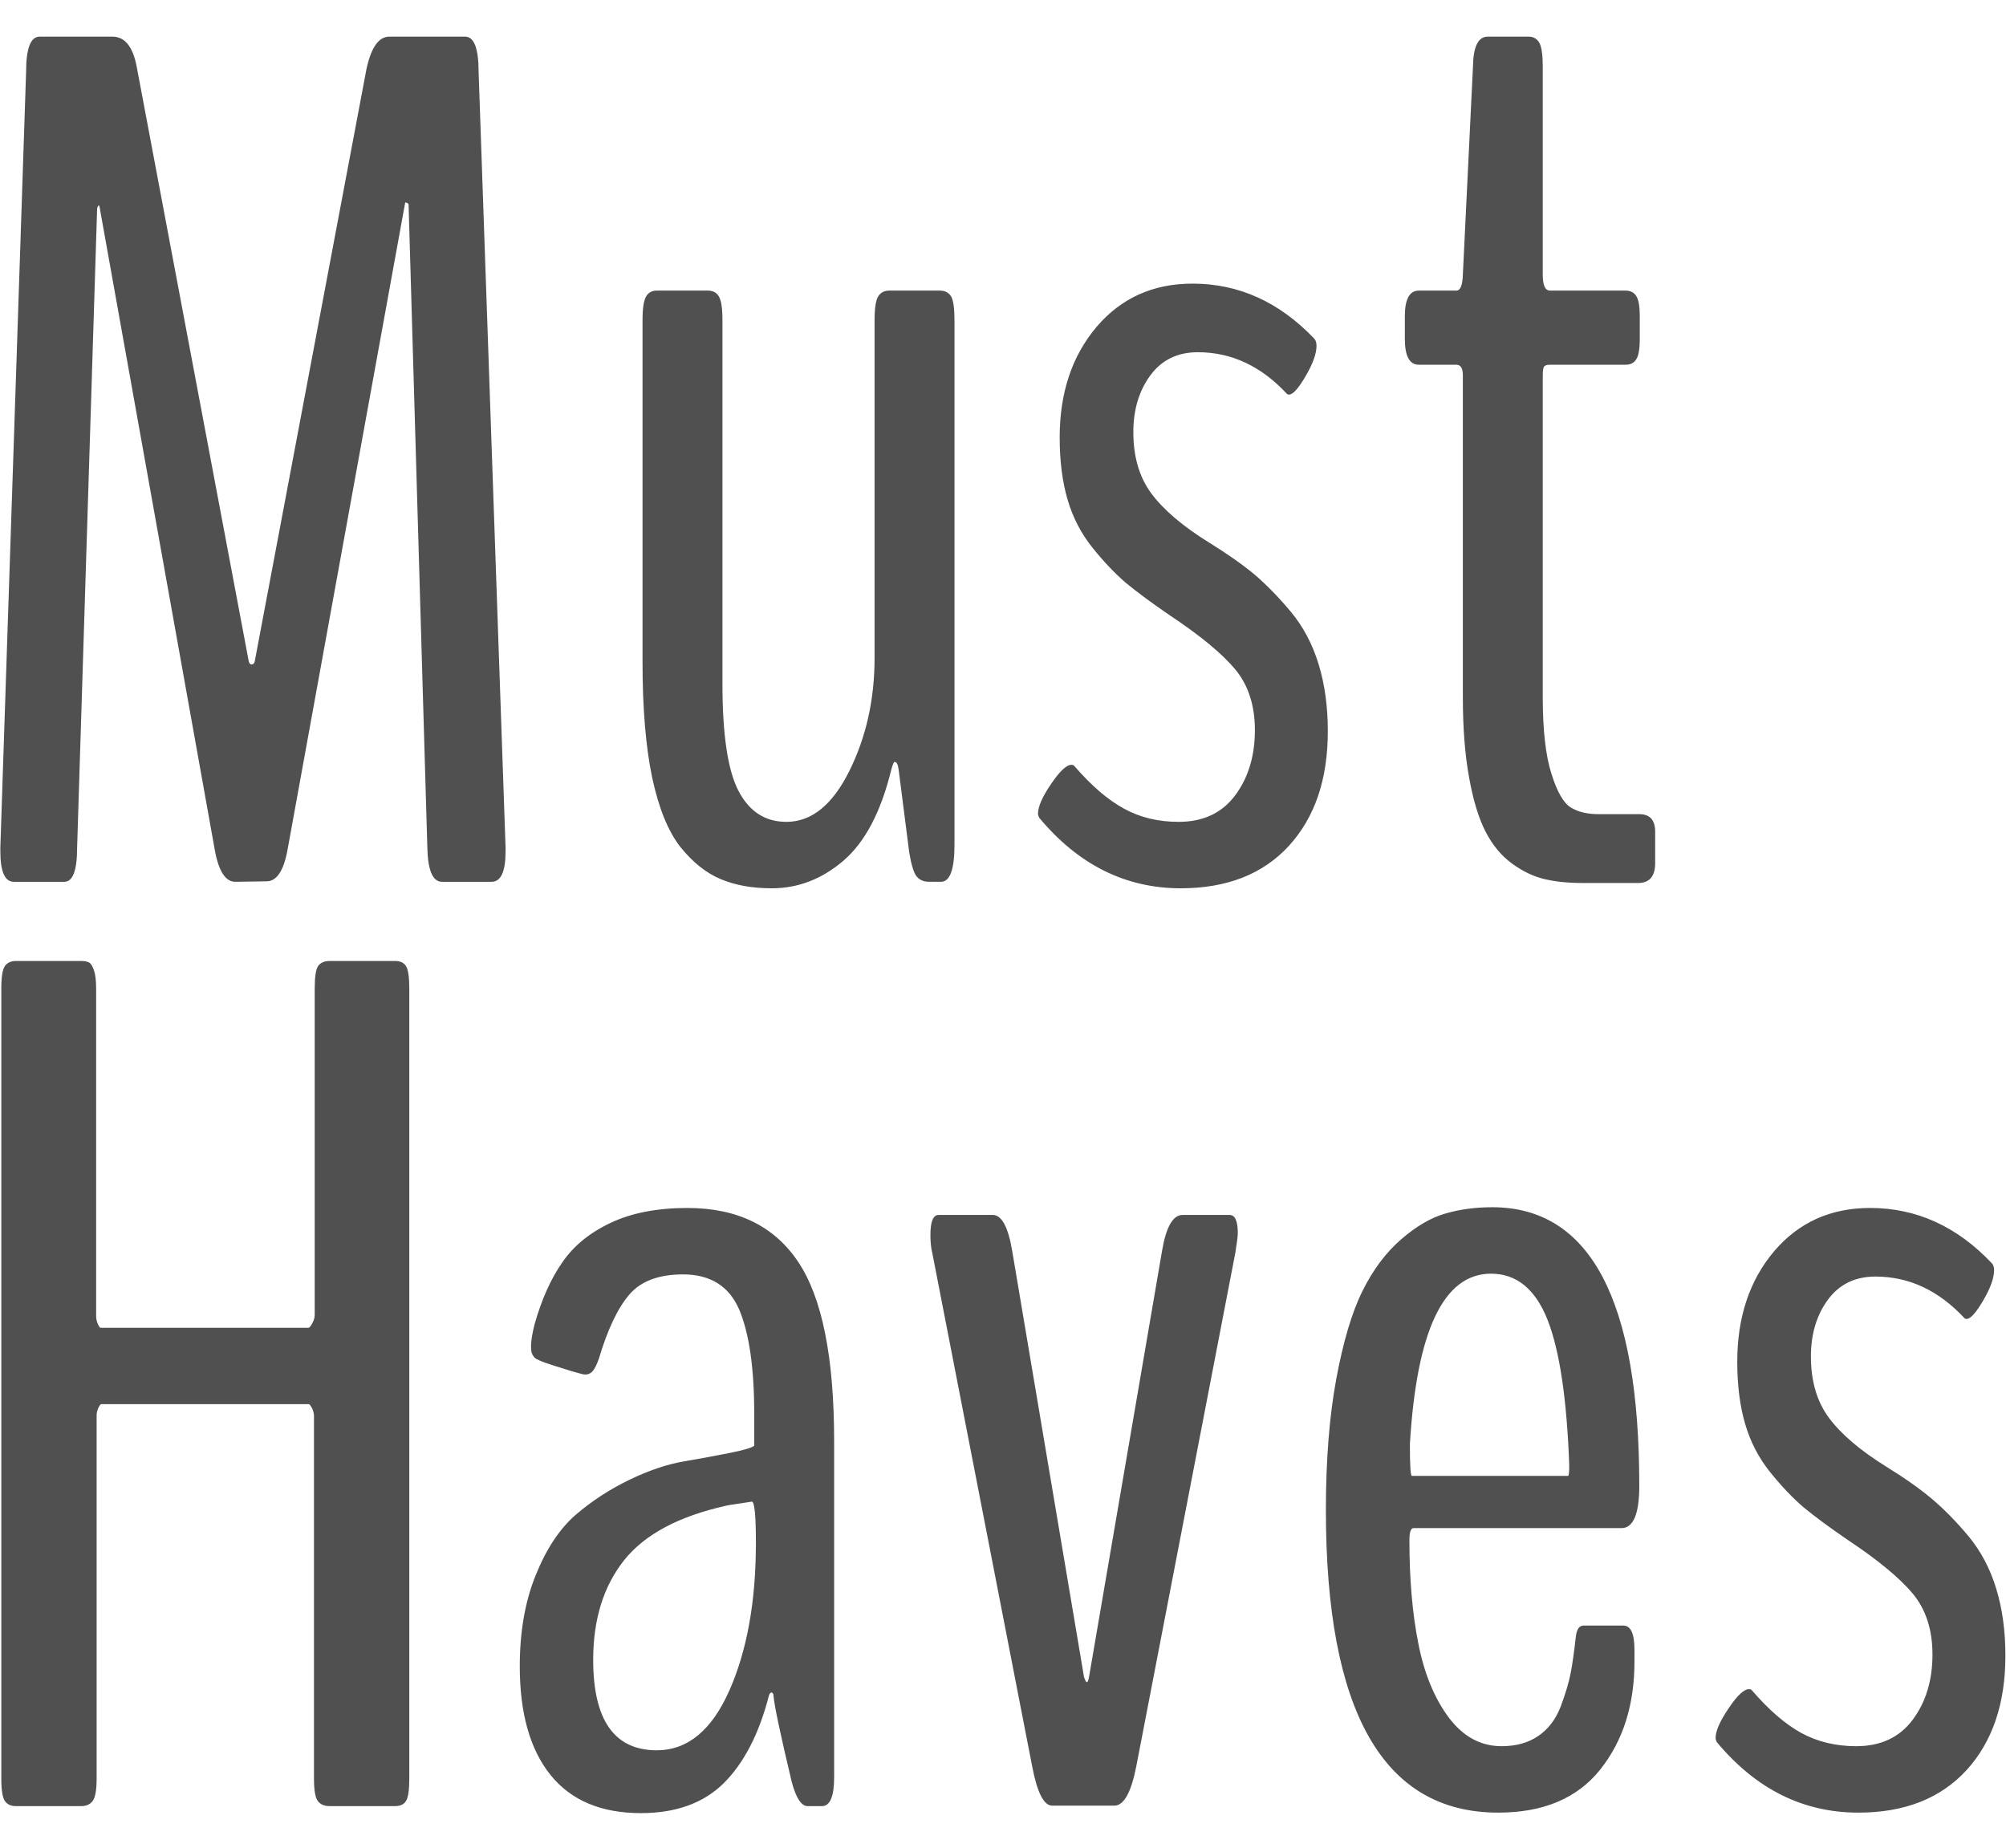 <?xml version="1.0" encoding="UTF-8" standalone="yes"?>
<svg xmlns="http://www.w3.org/2000/svg" version="1.1" xmlns:xlink="http://www.w3.org/1999/xlink" xmlns:svgjs="http://svgjs.dev/svgjs" width="1500" height="1382" viewBox="0 0 1500 1382">
  <g transform="matrix(1,0,0,1,-0.099,0.56)">
    <svg viewBox="0 0 268 247" data-background-color="#ebe3d6" preserveAspectRatio="xMidYMid meet" height="1382" width="1500" xmlns="http://www.w3.org/2000/svg" xmlns:xlink="http://www.w3.org/1999/xlink">
      <g id="tight-bounds" transform="matrix(1,0,0,1,0.018,-0.1)">
        <svg viewBox="0 0 267.964 247.2" height="247.2" width="267.964">
          <g>
            <svg viewBox="0 0 267.964 247.2" height="247.2" width="267.964">
              <g>
                <svg viewBox="0 0 267.964 247.2" height="247.2" width="267.964">
                  <g id="textblocktransform">
                    <svg viewBox="0 0 267.964 247.2" height="247.2" width="267.964" id="textblock">
                      <g>
                        <svg viewBox="0 0 267.964 247.2" height="247.2" width="267.964">
                          <g transform="matrix(1,0,0,1,0,0)">
                            <svg width="267.964" viewBox="2.69 -35.11 83.3 73.8" height="247.2" data-palette-color="#505050">
                              <svg/>
                              <svg/>
                              <g class="wordmark-text-0" data-fill-palette-color="primary" id="text-0">
                                <path d="M5.35 0h-2.1c-0.373 0-0.56-0.423-0.56-1.27v0c0 0 0-0.05 0-0.15v0l1.07-32.22c0-0.98 0.187-1.47 0.56-1.47v0h3.03c0.507 0 0.84 0.407 1 1.22v0l4.66 24.73c0.02 0.087 0.06 0.13 0.12 0.13 0.067 0 0.11-0.043 0.13-0.13v0l4.64-24.6c0.193-0.9 0.51-1.35 0.95-1.35v0h3.15c0.373 0 0.56 0.49 0.56 1.47v0l1.12 32.22v0.15c0 0.847-0.193 1.27-0.58 1.27v0h-2.06c-0.387 0-0.59-0.473-0.61-1.42v0l-0.78-26.73c-0.033-0.047-0.08-0.07-0.14-0.07v0l-4.89 26.9c-0.16 0.867-0.45 1.3-0.87 1.3v0c-0.02 0-0.237 0.003-0.65 0.01-0.413 0.007-0.63 0.01-0.65 0.01v0c-0.407 0-0.69-0.44-0.85-1.32v0l-4.79-26.73c-0.013-0.067-0.037-0.067-0.07 0v0c-0.02 0.033-0.03 0.073-0.03 0.12v0l-0.83 26.51c0 0.947-0.177 1.42-0.53 1.42zM34.74 0.27v0c-0.813 0-1.52-0.127-2.12-0.38-0.607-0.253-1.167-0.7-1.68-1.34-0.507-0.647-0.897-1.607-1.17-2.88-0.267-1.28-0.4-2.873-0.4-4.78v0-14.23c0-0.487 0.05-0.813 0.15-0.98 0.093-0.16 0.24-0.24 0.44-0.24v0h2.12c0.213 0 0.367 0.08 0.46 0.24 0.1 0.167 0.15 0.493 0.15 0.98v0 15.11c0 2.12 0.223 3.607 0.67 4.46 0.447 0.853 1.11 1.28 1.99 1.28v0c1.04 0 1.91-0.703 2.61-2.11 0.7-1.407 1.05-2.973 1.05-4.7v0-14.04c0-0.487 0.05-0.813 0.15-0.98 0.1-0.16 0.253-0.24 0.46-0.24v0h2.1c0.213 0 0.37 0.08 0.47 0.24 0.093 0.167 0.14 0.493 0.14 0.98v0 21.8c0 1.027-0.187 1.54-0.56 1.54v0h-0.49c-0.227 0-0.4-0.073-0.52-0.22-0.12-0.147-0.223-0.48-0.31-1v0l-0.44-3.44c-0.027-0.213-0.083-0.32-0.17-0.32v0c-0.033 0-0.08 0.113-0.14 0.34v0c-0.427 1.74-1.087 2.993-1.98 3.76-0.893 0.767-1.887 1.15-2.98 1.15zM57.84-6.25v0c0 1.987-0.537 3.57-1.61 4.75-1.08 1.18-2.58 1.77-4.5 1.77v0c-2.293 0-4.253-0.977-5.88-2.93v0c-0.033-0.067-0.05-0.123-0.05-0.17v0c0-0.293 0.18-0.703 0.54-1.23 0.36-0.533 0.643-0.8 0.85-0.8v0c0.053 0 0.093 0.017 0.12 0.05v0c0.7 0.813 1.387 1.403 2.06 1.77 0.667 0.367 1.423 0.55 2.27 0.55v0c1.02 0 1.803-0.367 2.35-1.1 0.547-0.733 0.82-1.637 0.82-2.71v0c0-1.027-0.273-1.87-0.82-2.53-0.547-0.653-1.447-1.397-2.7-2.23v0c-0.76-0.52-1.37-0.97-1.83-1.35-0.453-0.387-0.917-0.873-1.39-1.46-0.473-0.587-0.82-1.253-1.04-2-0.22-0.747-0.33-1.61-0.33-2.59v0c0-1.853 0.51-3.383 1.53-4.59 1.02-1.2 2.35-1.8 3.99-1.8v0c1.92 0 3.607 0.763 5.06 2.29v0c0.06 0.067 0.09 0.163 0.09 0.29v0c0 0.327-0.15 0.747-0.45 1.26-0.3 0.513-0.53 0.77-0.69 0.77v0c-0.033 0-0.06-0.007-0.08-0.02v0c-1.073-1.16-2.31-1.74-3.71-1.74v0c-0.847 0-1.507 0.323-1.98 0.97-0.467 0.64-0.7 1.423-0.7 2.35v0c0 1.027 0.25 1.877 0.75 2.55 0.507 0.68 1.297 1.353 2.37 2.02v0c0.767 0.473 1.403 0.92 1.91 1.34 0.5 0.427 1.007 0.947 1.52 1.56 0.513 0.62 0.897 1.347 1.15 2.18 0.253 0.827 0.38 1.753 0.38 2.78zM70.73 0.05h-2.3c-0.6 0-1.127-0.053-1.58-0.16-0.46-0.107-0.913-0.323-1.36-0.65-0.447-0.327-0.813-0.77-1.1-1.33-0.287-0.56-0.513-1.307-0.68-2.24-0.173-0.94-0.26-2.053-0.26-3.34v0-13.37c0-0.293-0.09-0.44-0.27-0.44v0h-1.56c-0.387 0-0.58-0.36-0.58-1.08v0-0.93c0-0.713 0.193-1.07 0.58-1.07v0h1.56c0.167 0 0.257-0.22 0.27-0.66v0l0.42-8.64c0.013-0.833 0.217-1.25 0.61-1.25v0h1.71c0.193 0 0.34 0.087 0.44 0.26 0.093 0.173 0.14 0.503 0.14 0.99v0 8.64c0 0.44 0.1 0.66 0.3 0.66v0h3.14c0.2 0 0.347 0.073 0.44 0.22 0.1 0.147 0.15 0.43 0.15 0.85v0 0.93c0 0.427-0.05 0.713-0.15 0.86-0.093 0.147-0.24 0.22-0.44 0.22v0h-3.14c-0.12 0-0.2 0.023-0.24 0.07-0.04 0.047-0.06 0.17-0.06 0.37v0 13.37c0 1.367 0.12 2.427 0.36 3.18 0.233 0.747 0.5 1.213 0.8 1.4 0.3 0.187 0.687 0.28 1.16 0.28v0h1.69c0.44 0 0.66 0.243 0.66 0.73v0 1.3c0 0.553-0.237 0.83-0.71 0.83z" fill="#505050" fill-rule="nonzero" stroke="none" stroke-width="1" stroke-linecap="butt" stroke-linejoin="miter" stroke-miterlimit="10" stroke-dasharray="" stroke-dashoffset="0" font-family="none" font-weight="none" font-size="none" text-anchor="none" style="mix-blend-mode: normal" data-fill-palette-color="primary" opacity="1"/>
                                <path d="M6.05 38.4h-2.71c-0.207 0-0.36-0.07-0.46-0.21-0.1-0.14-0.15-0.453-0.15-0.94v0-32.81c0-0.487 0.05-0.8 0.15-0.94 0.1-0.14 0.253-0.21 0.46-0.21v0h2.69c0.147 0 0.26 0.02 0.34 0.06 0.08 0.04 0.15 0.15 0.21 0.33 0.06 0.18 0.09 0.433 0.09 0.76v0 13.6c0 0.113 0.023 0.223 0.07 0.33 0.047 0.107 0.087 0.16 0.12 0.16v0h8.62c0.047 0 0.103-0.063 0.17-0.19 0.067-0.12 0.1-0.237 0.1-0.35v0-13.55c0-0.487 0.047-0.8 0.14-0.94 0.1-0.14 0.263-0.21 0.49-0.21v0h2.71c0.213 0 0.363 0.07 0.45 0.21 0.093 0.14 0.14 0.453 0.14 0.94v0 32.81c0 0.487-0.047 0.8-0.14 0.94-0.087 0.14-0.237 0.21-0.45 0.21v0h-2.71c-0.227 0-0.393-0.07-0.5-0.21-0.107-0.14-0.16-0.453-0.16-0.94v0-15.06c0-0.1-0.027-0.207-0.08-0.32-0.06-0.113-0.107-0.17-0.14-0.17v0h-8.62c-0.027 0-0.067 0.053-0.12 0.16-0.047 0.107-0.07 0.207-0.07 0.3v0 15.09c0 0.473-0.053 0.783-0.16 0.93-0.107 0.147-0.267 0.22-0.48 0.22zM29.96 36.08v0c1.28 0 2.287-0.83 3.02-2.49 0.733-1.66 1.1-3.703 1.1-6.13v0c0-1.14-0.057-1.71-0.17-1.71v0c-0.013 0-0.187 0.027-0.52 0.08-0.333 0.047-0.517 0.077-0.55 0.09v0c-1.973 0.44-3.387 1.197-4.24 2.27-0.853 1.08-1.28 2.457-1.28 4.13v0c0 2.507 0.88 3.76 2.64 3.76zM29.3 38.69v0c-1.647 0-2.897-0.527-3.75-1.58-0.853-1.06-1.28-2.567-1.28-4.52v0c0-1.433 0.22-2.693 0.66-3.78 0.44-1.093 0.993-1.93 1.66-2.51 0.667-0.573 1.407-1.057 2.22-1.45 0.813-0.393 1.57-0.65 2.27-0.77 0.7-0.12 1.333-0.237 1.9-0.35 0.573-0.113 0.917-0.213 1.03-0.3v0-1.34c0-1.887-0.207-3.323-0.62-4.31-0.42-0.98-1.2-1.47-2.34-1.47v0c-1.007 0-1.75 0.28-2.23 0.84-0.48 0.56-0.9 1.443-1.26 2.65v0c-0.093 0.273-0.19 0.46-0.29 0.56-0.1 0.093-0.223 0.127-0.37 0.1v0c-0.227-0.053-0.62-0.17-1.18-0.35-0.56-0.173-0.85-0.303-0.87-0.39v0c-0.16-0.16-0.15-0.6 0.03-1.32v0c0.293-1.04 0.677-1.9 1.15-2.58 0.467-0.687 1.137-1.237 2.01-1.65 0.873-0.413 1.937-0.62 3.19-0.62v0c2.067 0 3.6 0.743 4.6 2.23 1 1.487 1.5 3.973 1.5 7.46v0 13.96c0 0.8-0.17 1.2-0.51 1.2v0h-0.59c-0.26 0-0.48-0.333-0.66-1v0c-0.473-1.987-0.727-3.183-0.76-3.59v0c0-0.047-0.013-0.083-0.04-0.11-0.033-0.027-0.063-0.027-0.09 0-0.027 0.027-0.047 0.063-0.06 0.11v0c-0.407 1.58-1.03 2.79-1.87 3.63-0.84 0.833-1.99 1.25-3.45 1.25zM48.97 38.38h-2.58c-0.347 0-0.623-0.54-0.83-1.62v0l-4.15-21.33c-0.053-0.2-0.08-0.453-0.08-0.76v0c0-0.553 0.113-0.83 0.34-0.83v0h2.25c0.373 0 0.643 0.503 0.81 1.51v0l2.98 17.68c0.047 0.147 0.087 0.22 0.12 0.22 0.033 0 0.063-0.073 0.09-0.22v0l3.03-17.68c0.167-1.007 0.453-1.51 0.86-1.51v0h1.95c0.227 0 0.34 0.253 0.34 0.76v0c0 0.113-0.033 0.38-0.1 0.8v0l-4.12 21.36c-0.213 1.08-0.517 1.62-0.91 1.62zM61.33 24.68v0h6.49c0.033 0 0.05-0.147 0.05-0.44v0c-0.1-2.753-0.4-4.767-0.9-6.04-0.507-1.28-1.29-1.92-2.35-1.92v0c-1.967 0-3.09 2.36-3.37 7.08v0c0 0.88 0.027 1.32 0.08 1.32zM70.58 31.91v0.48c0 1.807-0.477 3.307-1.43 4.5-0.953 1.187-2.363 1.78-4.23 1.78v0c-4.773 0-7.16-4.19-7.16-12.57v0c0-2.073 0.143-3.887 0.43-5.44 0.287-1.553 0.65-2.773 1.09-3.66 0.44-0.887 0.977-1.603 1.61-2.15 0.633-0.547 1.247-0.903 1.84-1.07 0.593-0.173 1.24-0.26 1.94-0.26v0c4.073 0 6.11 3.857 6.11 11.57v0c0 1.173-0.247 1.76-0.74 1.76v0h-8.64c-0.113 0-0.17 0.17-0.17 0.51v0c0 1.613 0.123 3.04 0.37 4.28 0.24 1.233 0.657 2.253 1.25 3.06 0.6 0.807 1.337 1.21 2.21 1.21v0c0.607 0 1.117-0.143 1.53-0.43 0.413-0.28 0.723-0.69 0.93-1.23 0.2-0.54 0.337-1 0.41-1.38 0.073-0.38 0.143-0.873 0.21-1.48v0c0.033-0.327 0.14-0.49 0.32-0.49v0h1.66c0.307 0 0.46 0.337 0.46 1.01zM85.99 32.15v0c0 1.987-0.537 3.57-1.61 4.75-1.08 1.18-2.58 1.77-4.5 1.77v0c-2.293 0-4.253-0.977-5.88-2.93v0c-0.033-0.067-0.05-0.123-0.05-0.17v0c0-0.293 0.18-0.703 0.54-1.23 0.353-0.533 0.637-0.8 0.85-0.8v0c0.053 0 0.093 0.017 0.12 0.05v0c0.7 0.813 1.383 1.403 2.05 1.77 0.673 0.367 1.433 0.55 2.28 0.55v0c1.02 0 1.803-0.367 2.35-1.1 0.547-0.733 0.82-1.637 0.82-2.71v0c0-1.027-0.273-1.87-0.82-2.53-0.547-0.653-1.447-1.397-2.7-2.23v0c-0.76-0.52-1.37-0.97-1.83-1.35-0.453-0.387-0.917-0.873-1.39-1.46-0.473-0.587-0.82-1.253-1.04-2-0.22-0.747-0.33-1.61-0.33-2.59v0c0-1.853 0.51-3.383 1.53-4.59 1.02-1.2 2.35-1.8 3.99-1.8v0c1.92 0 3.603 0.763 5.05 2.29v0c0.067 0.067 0.1 0.163 0.1 0.29v0c0 0.327-0.15 0.747-0.45 1.26-0.3 0.513-0.53 0.77-0.69 0.77v0c-0.033 0-0.06-0.007-0.08-0.02v0c-1.073-1.16-2.31-1.74-3.71-1.74v0c-0.847 0-1.507 0.323-1.98 0.97-0.467 0.64-0.7 1.423-0.7 2.35v0c0 1.027 0.25 1.877 0.75 2.55 0.507 0.68 1.297 1.353 2.37 2.02v0c0.767 0.473 1.4 0.92 1.9 1.34 0.507 0.427 1.017 0.947 1.53 1.56 0.513 0.62 0.897 1.347 1.15 2.18 0.253 0.827 0.38 1.753 0.38 2.78z" fill="#505050" fill-rule="nonzero" stroke="none" stroke-width="1" stroke-linecap="butt" stroke-linejoin="miter" stroke-miterlimit="10" stroke-dasharray="" stroke-dashoffset="0" font-family="none" font-weight="none" font-size="none" text-anchor="none" style="mix-blend-mode: normal" data-fill-palette-color="primary" opacity="1"/>
                              </g>
                            </svg>
                          </g>
                        </svg>
                      </g>
                    </svg>
                  </g>
                </svg>
              </g>
              <g/>
            </svg>
          </g>
          <defs/>
        </svg>
        <rect width="267.964" height="247.2" fill="none" stroke="none" visibility="hidden"/>
      </g>
    </svg>
  </g>
</svg>